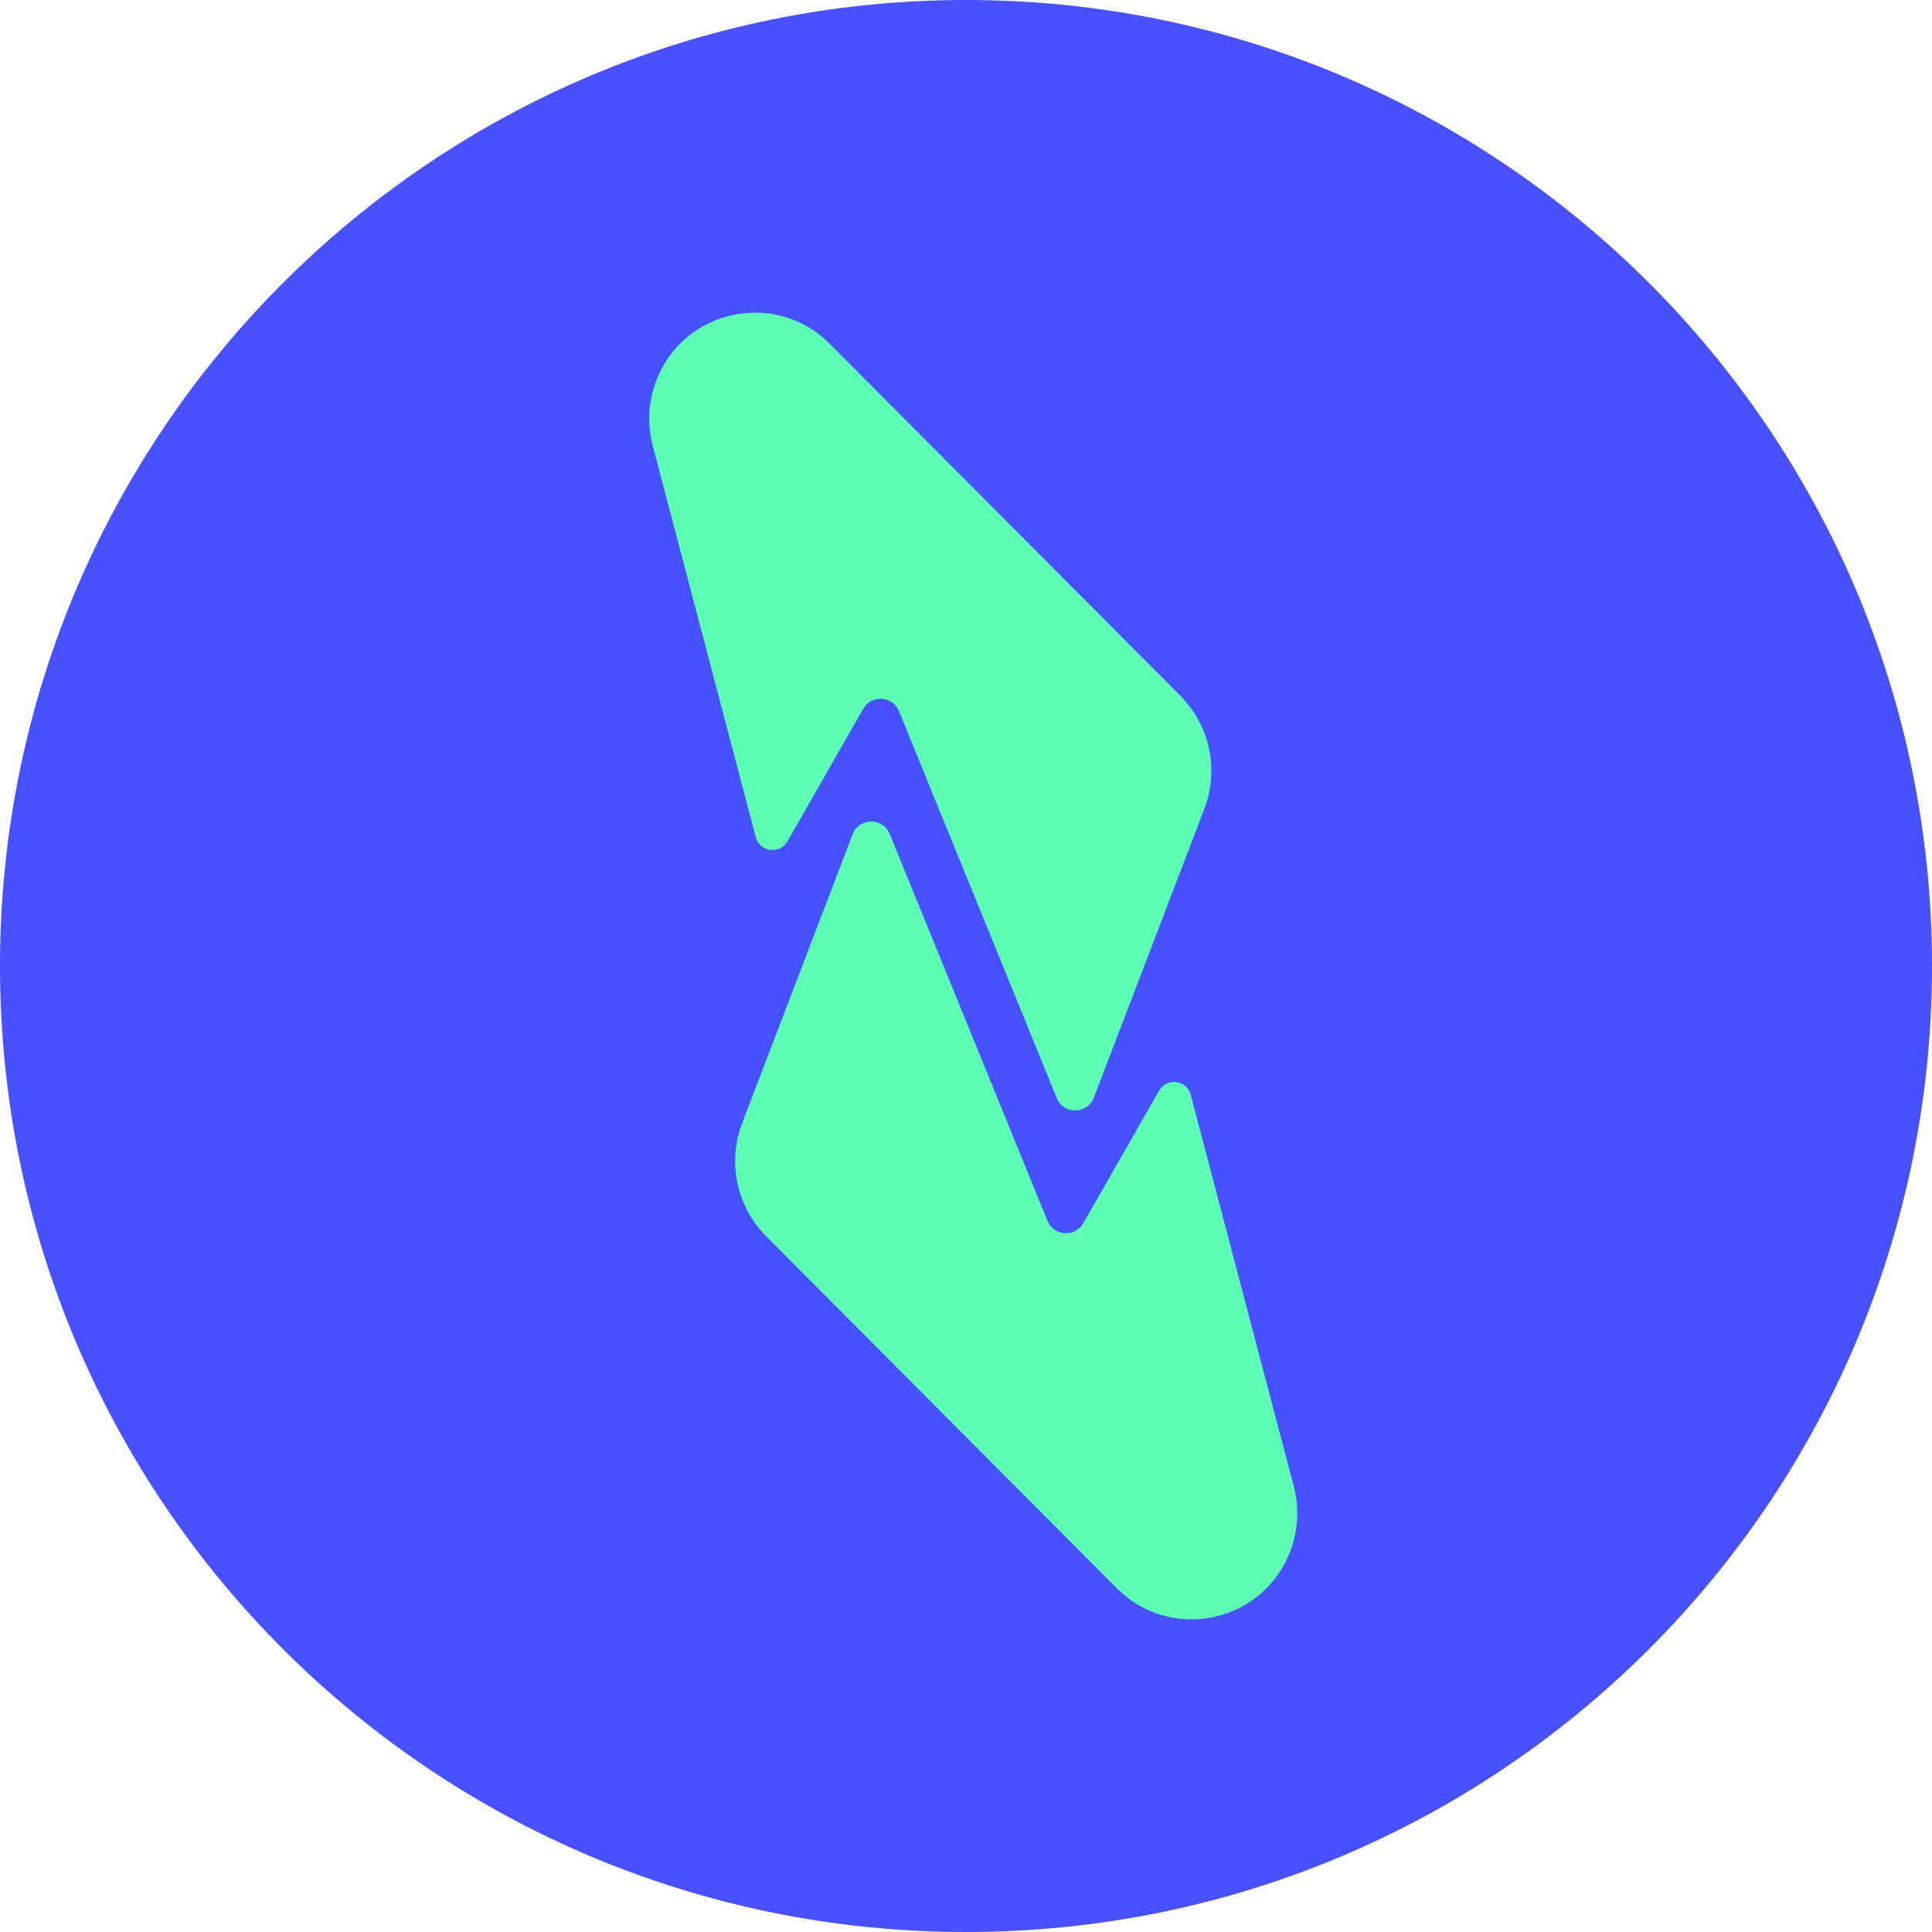 <svg width="16" height="16" viewBox="0 0 16 16" fill="none" xmlns="http://www.w3.org/2000/svg">
<path d="M8 16C12.418 16 16 12.418 16 8C16 3.582 12.418 0 8 0C3.582 0 0 3.582 0 8C0 12.418 3.582 16 8 16Z" fill="#4751FF"/>
<path d="M10.684 12.85C10.751 12.677 10.761 12.487 10.714 12.308L9.861 9.067C9.828 8.943 9.662 8.922 9.599 9.033L8.972 10.129C8.904 10.25 8.727 10.238 8.674 10.109L7.368 6.906C7.311 6.768 7.115 6.77 7.061 6.91L6.146 9.302C6.023 9.626 6.1 9.992 6.345 10.238L9.249 13.153C9.697 13.602 10.455 13.442 10.684 12.85Z" fill="#5CFFB3"/>
<path d="M5.436 3.15C5.369 3.323 5.359 3.513 5.406 3.692L6.259 6.933C6.292 7.057 6.458 7.078 6.522 6.967L7.148 5.871C7.216 5.75 7.393 5.762 7.446 5.891L8.752 9.094C8.809 9.232 9.005 9.23 9.059 9.09L9.974 6.698C10.097 6.374 10.02 6.008 9.775 5.762L6.871 2.847C6.424 2.398 5.665 2.558 5.436 3.15Z" fill="#5CFFB3"/>
</svg>
